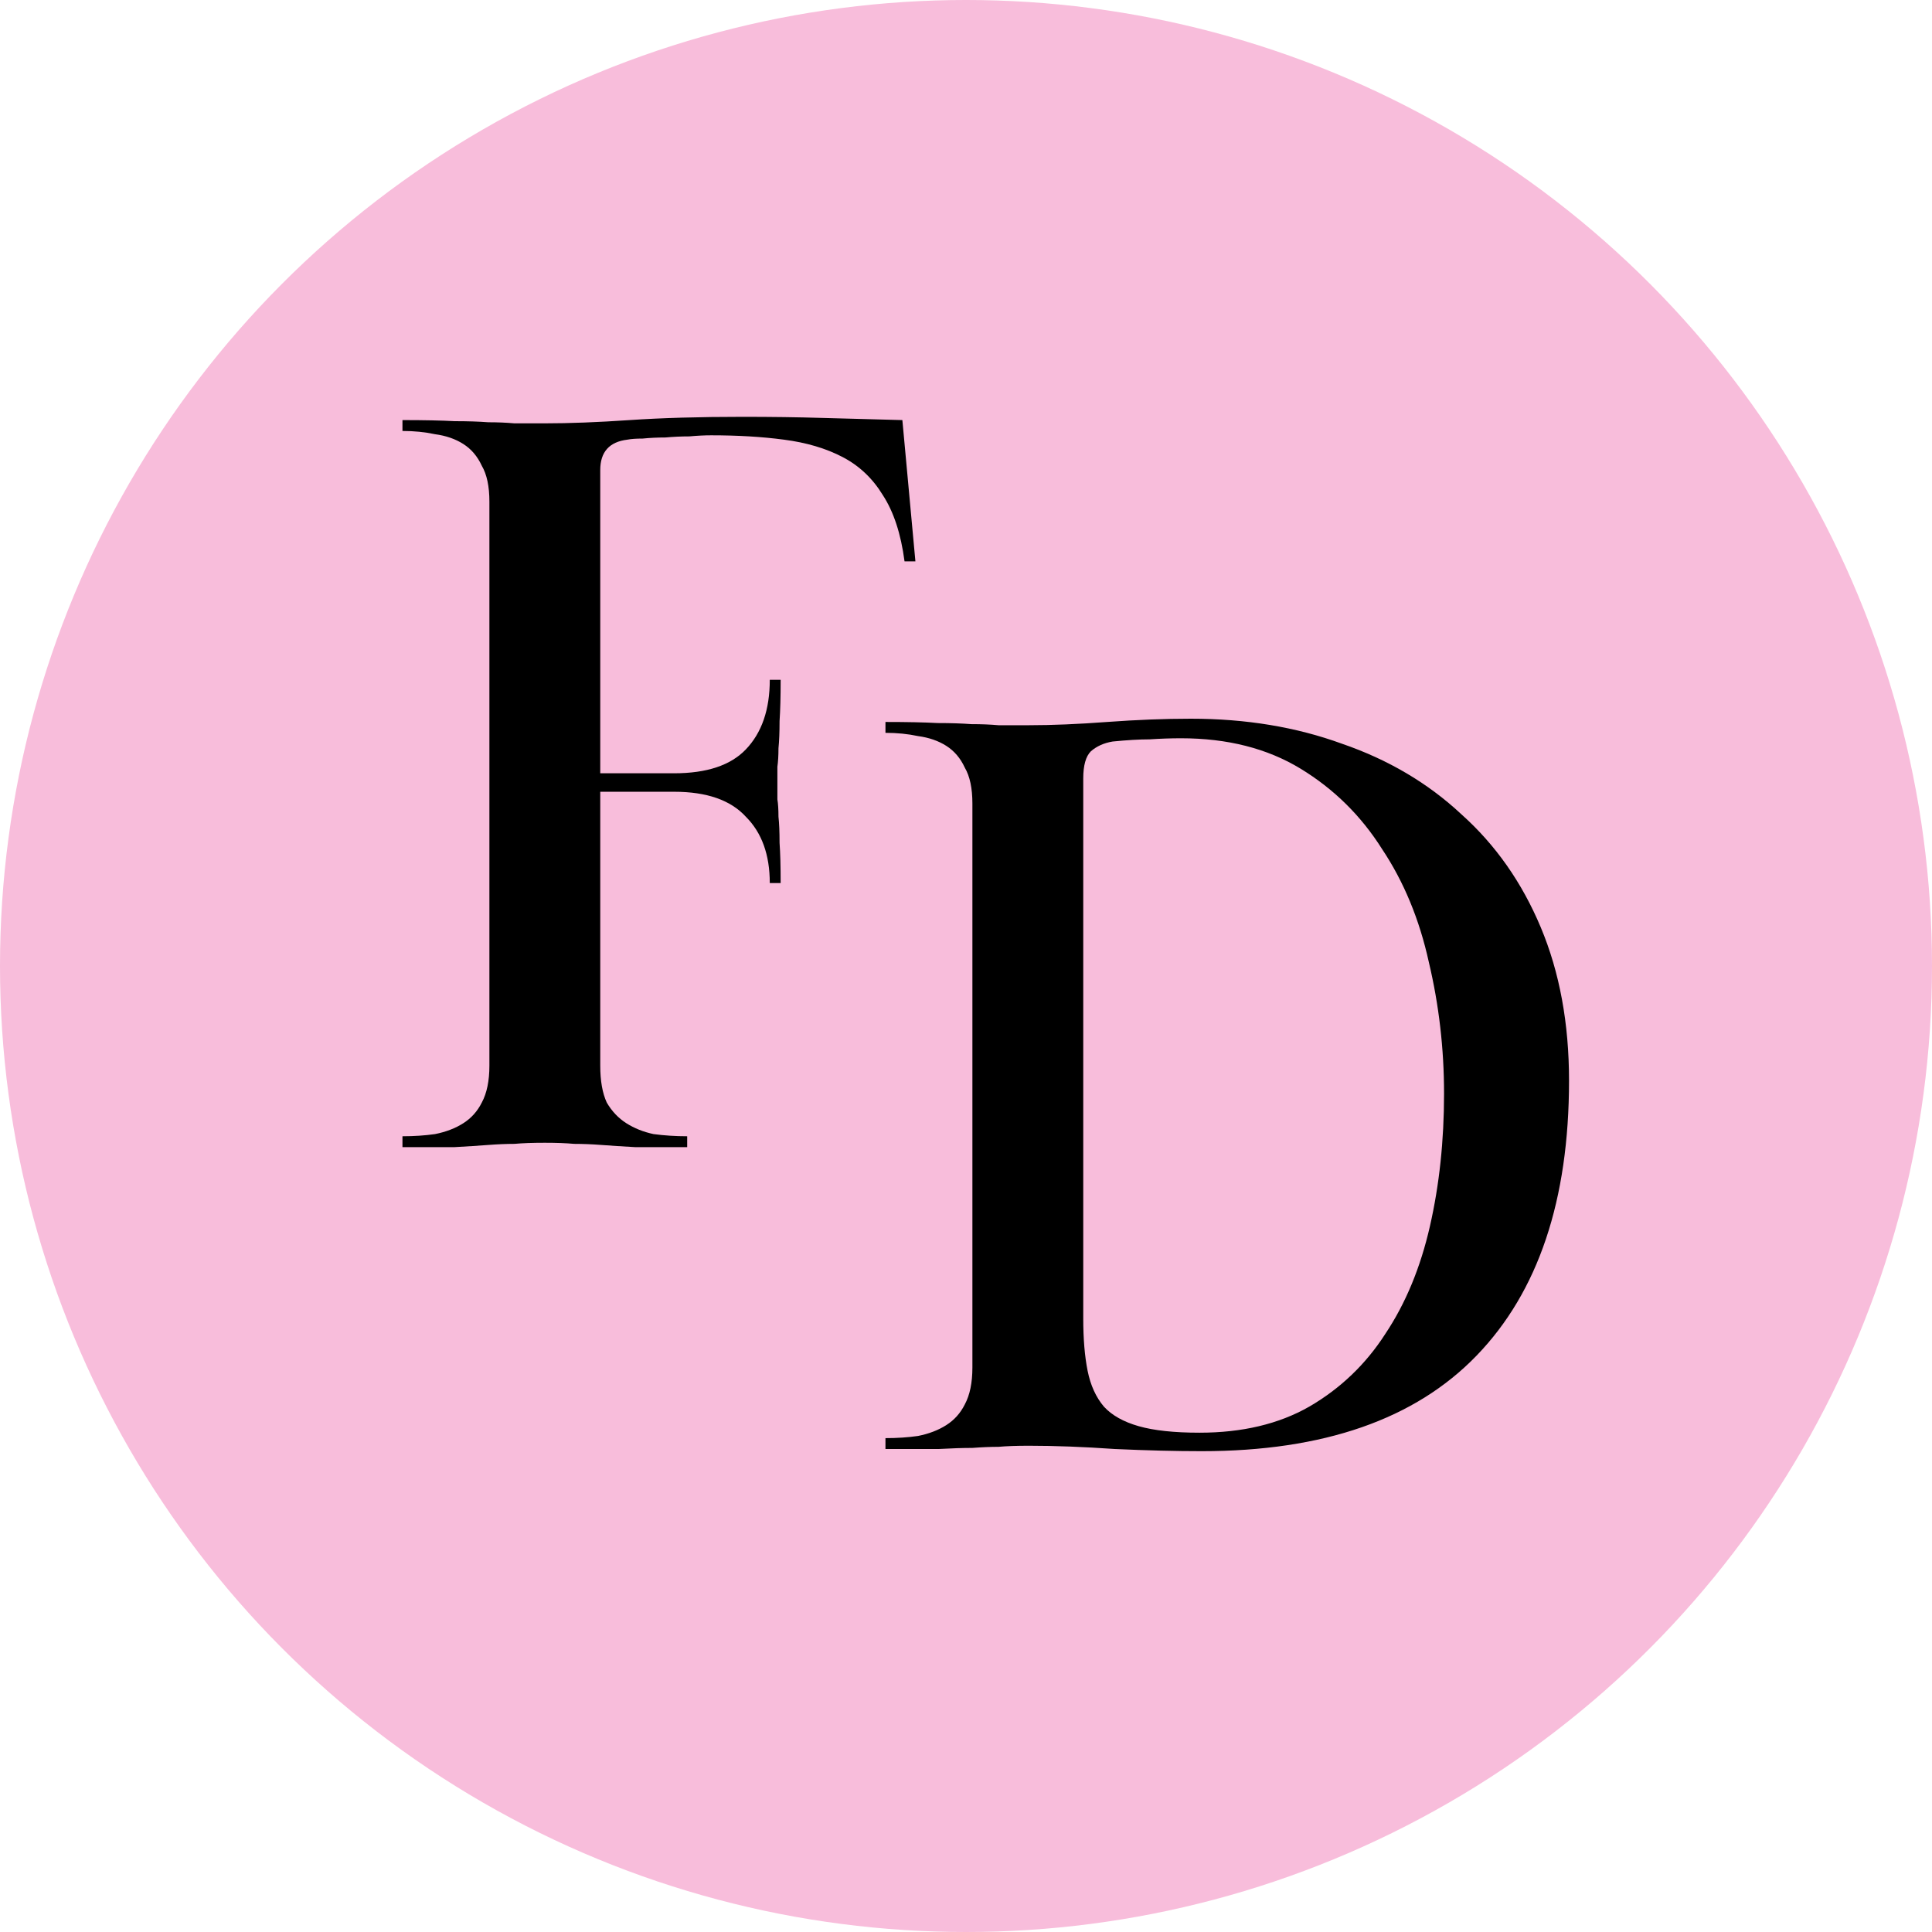 <?xml version="1.0" encoding="UTF-8"?> <svg xmlns="http://www.w3.org/2000/svg" width="32" height="32" viewBox="0 0 32 32" fill="none"><circle cx="16" cy="16" r="16" fill="#F8BDDB"></circle><path d="M14.666 11.958C15.026 11.958 15.314 11.964 15.53 11.976C15.746 11.976 15.932 11.982 16.088 11.994C16.256 11.994 16.406 12 16.538 12.012C16.67 12.012 16.838 12.012 17.042 12.012C17.426 12.012 17.858 11.994 18.338 11.958C18.83 11.922 19.292 11.904 19.724 11.904C20.636 11.904 21.47 12.042 22.226 12.318C22.994 12.582 23.654 12.972 24.206 13.488C24.77 13.992 25.208 14.616 25.52 15.36C25.832 16.104 25.988 16.95 25.988 17.898C25.988 19.878 25.478 21.396 24.458 22.452C23.438 23.508 21.92 24.036 19.904 24.036C19.472 24.036 18.992 24.024 18.464 24C17.948 23.964 17.474 23.946 17.042 23.946C16.838 23.946 16.67 23.952 16.538 23.964C16.406 23.964 16.262 23.97 16.106 23.982C15.95 23.982 15.764 23.988 15.548 24C15.332 24 15.038 24 14.666 24V23.82C14.858 23.82 15.038 23.808 15.206 23.784C15.386 23.748 15.542 23.688 15.674 23.604C15.806 23.52 15.908 23.406 15.98 23.262C16.064 23.106 16.106 22.902 16.106 22.65V13.308C16.106 13.056 16.064 12.858 15.98 12.714C15.908 12.558 15.806 12.438 15.674 12.354C15.542 12.27 15.386 12.216 15.206 12.192C15.038 12.156 14.858 12.138 14.666 12.138V11.958ZM17.942 21.84C17.942 22.176 17.966 22.464 18.014 22.704C18.062 22.944 18.152 23.142 18.284 23.298C18.416 23.442 18.608 23.55 18.86 23.622C19.112 23.694 19.448 23.73 19.868 23.73C20.576 23.73 21.182 23.586 21.686 23.298C22.202 22.998 22.622 22.596 22.946 22.092C23.282 21.588 23.528 20.994 23.684 20.31C23.84 19.626 23.918 18.894 23.918 18.114C23.918 17.37 23.834 16.644 23.666 15.936C23.51 15.228 23.252 14.604 22.892 14.064C22.544 13.512 22.094 13.068 21.542 12.732C20.99 12.396 20.33 12.228 19.562 12.228C19.394 12.228 19.22 12.234 19.04 12.246C18.872 12.246 18.668 12.258 18.428 12.282C18.284 12.306 18.164 12.36 18.068 12.444C17.984 12.528 17.942 12.678 17.942 12.894V21.84Z" fill="black"></path><path d="M11.166 12.808C11.706 12.808 12.102 12.676 12.354 12.412C12.618 12.136 12.75 11.752 12.75 11.26H12.93C12.93 11.536 12.924 11.764 12.912 11.944C12.912 12.124 12.906 12.274 12.894 12.394C12.894 12.514 12.888 12.616 12.876 12.7C12.876 12.784 12.876 12.874 12.876 12.97C12.876 13.066 12.876 13.156 12.876 13.24C12.888 13.312 12.894 13.408 12.894 13.528C12.906 13.636 12.912 13.78 12.912 13.96C12.924 14.128 12.93 14.35 12.93 14.626H12.75C12.75 14.158 12.618 13.792 12.354 13.528C12.102 13.252 11.706 13.114 11.166 13.114H9.942V17.65C9.942 17.902 9.978 18.106 10.05 18.262C10.134 18.406 10.242 18.52 10.374 18.604C10.506 18.688 10.656 18.748 10.824 18.784C11.004 18.808 11.19 18.82 11.382 18.82V19C11.022 19 10.734 19 10.518 19C10.302 18.988 10.116 18.976 9.96 18.964C9.804 18.952 9.654 18.946 9.51 18.946C9.378 18.934 9.216 18.928 9.024 18.928C8.82 18.928 8.652 18.934 8.52 18.946C8.388 18.946 8.244 18.952 8.088 18.964C7.932 18.976 7.746 18.988 7.53 19C7.314 19 7.026 19 6.666 19V18.82C6.858 18.82 7.038 18.808 7.206 18.784C7.386 18.748 7.542 18.688 7.674 18.604C7.806 18.52 7.908 18.406 7.98 18.262C8.064 18.106 8.106 17.902 8.106 17.65V8.308C8.106 8.056 8.064 7.858 7.98 7.714C7.908 7.558 7.806 7.438 7.674 7.354C7.542 7.27 7.386 7.216 7.206 7.192C7.038 7.156 6.858 7.138 6.666 7.138V6.958C7.026 6.958 7.314 6.964 7.53 6.976C7.746 6.976 7.932 6.982 8.088 6.994C8.244 6.994 8.388 7 8.52 7.012C8.664 7.012 8.832 7.012 9.024 7.012C9.432 7.012 9.9 6.994 10.428 6.958C10.956 6.922 11.58 6.904 12.3 6.904C12.78 6.904 13.218 6.91 13.614 6.922C14.022 6.934 14.466 6.946 14.946 6.958L15.162 9.298H14.982C14.922 8.842 14.802 8.476 14.622 8.2C14.454 7.924 14.232 7.714 13.956 7.57C13.68 7.426 13.356 7.33 12.984 7.282C12.624 7.234 12.222 7.21 11.778 7.21C11.67 7.21 11.55 7.216 11.418 7.228C11.286 7.228 11.154 7.234 11.022 7.246C10.89 7.246 10.764 7.252 10.644 7.264C10.536 7.264 10.452 7.27 10.392 7.282C10.092 7.318 9.942 7.486 9.942 7.786V12.808H11.166Z" fill="black"></path></svg> 